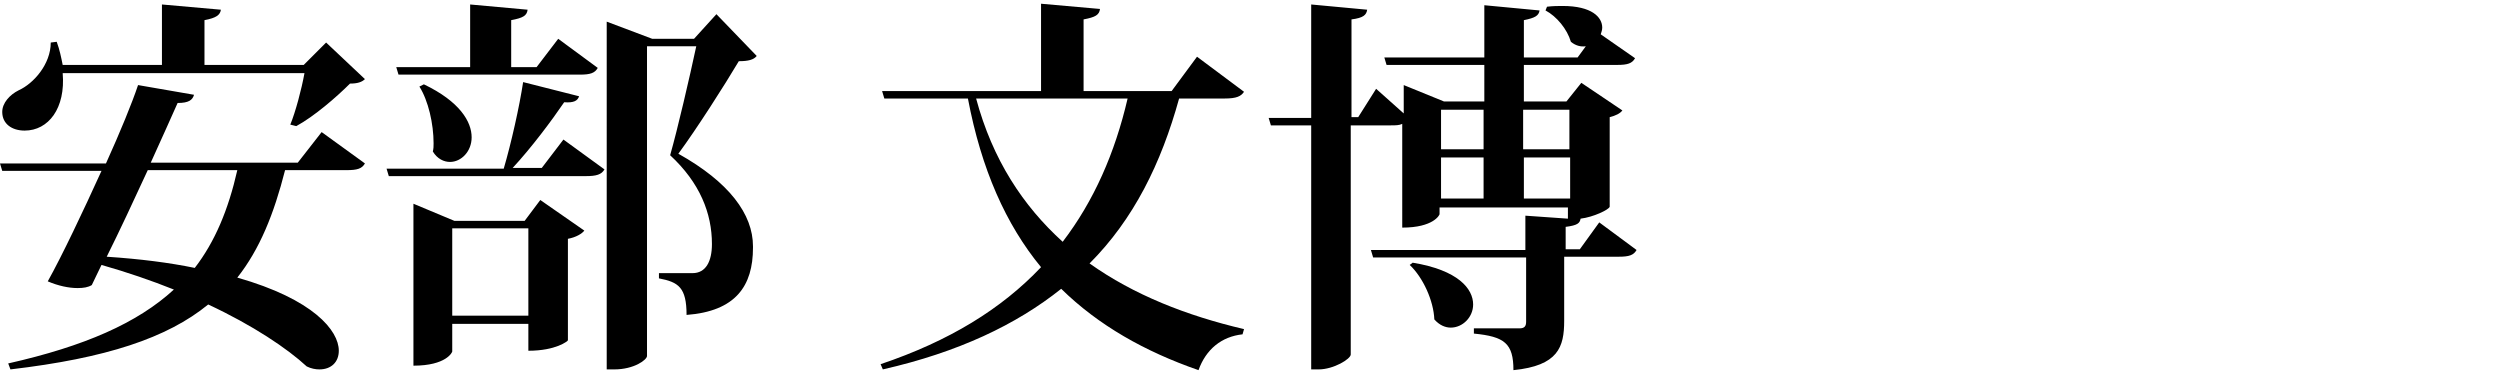 <?xml version="1.0" encoding="utf-8"?>
<svg version="1.1" xmlns="http://www.w3.org/2000/svg" width="335px" height="50px" viewBox="0 0 335 50">
	<path d="M214.3,29.8l5,3.7c-0.4,0.7-1,0.9-2.4,0.9h-7.3V43c0,3.5-0.8,6-6.8,6.6c0-3.6-1.2-4.5-5.3-4.9v-0.7h6.1
		c0.7,0,0.9-0.3,0.9-0.9v-8.6h-20.5l-0.3-1h20.7v-4.6l5.7,0.4v-1.5h-17.2v0.9c0,0.1-0.8,1.8-5,1.8V16.6c-0.4,0.2-0.9,0.2-1.6,0.2H181
		v30.7c0,0.6-2.3,2-4.3,2h-1V16.8h-5.4l-0.3-1h5.7V0.6l7.5,0.7c-0.1,0.7-0.5,1.1-2.1,1.3v13.1h0.9l2.4-3.8l3.7,3.3v-3.8l5.4,2.2h5.4
		V8.7h-13.1l-0.3-1h13.4v-7l7.4,0.7c-0.1,0.7-0.6,1-2.1,1.3v5h7.2l1.1-1.5c-0.7,0.1-1.4-0.1-2-0.6c-0.5-1.7-1.9-3.4-3.4-4.2l0.2-0.5
		c0.8-0.1,1.5-0.1,2.1-0.1c3.9,0,5.3,1.5,5.3,2.9c0,0.3-0.1,0.6-0.2,0.9l4.6,3.2c-0.4,0.7-1,0.9-2.4,0.9h-12.5v4.9h5.7l2-2.5l5.5,3.7
		c-0.3,0.4-0.9,0.7-1.7,0.9v12c-0.1,0.4-2.2,1.4-3.9,1.6c-0.1,0.6-0.4,0.9-2,1.1v3h1.9L214.3,29.8z M189.3,35.2
		c6.1,1,8.1,3.5,8.1,5.6c0,1.7-1.4,3.1-3,3.1c-0.7,0-1.5-0.3-2.2-1.1c-0.1-2.5-1.5-5.6-3.3-7.3L189.3,35.2z M198.8,14.7h-5.7V20h5.7
		V14.7z M193.1,21.1v5.5h5.7v-5.5H193.1z M210.3,14.7h-6.2V20h6.2V14.7z M204.2,26.6h6.2v-5.5h-6.2V26.6z"/>
	<path d="M166.7,12.3c-0.4,0.6-1,0.9-2.6,0.9H158c-2.4,8.7-6.1,16.2-12,22.1c5.9,4.2,13,7,20.7,8.8l-0.2,0.7c-2.8,0.3-4.9,2-5.9,4.8
		c-7.2-2.5-13.4-6-18.4-10.9c-6,4.8-13.8,8.5-23.9,10.8l-0.3-0.7c9.2-3.1,16.2-7.4,21.5-13c-4.7-5.7-8-13.1-9.8-22.6h-11.2l-0.3-1
		h21.3V0.5l7.9,0.7c-0.1,0.8-0.6,1.1-2.2,1.4v9.6H157l3.4-4.6L166.7,12.3z M130.8,13.2c2.2,8.2,6.3,14.4,11.6,19.2
		c4.2-5.5,7-11.9,8.7-19.2H130.8z"/>
	<path d="M72.6,22.5l2.9-3.8l5.5,4c-0.4,0.7-1.1,0.9-2.5,0.9H52.1l-0.3-1h15.7c1-3.4,2.1-8.3,2.6-11.6l7.5,1.9
		c-0.2,0.6-0.7,0.9-2,0.8c-1.7,2.5-4.4,6.1-6.9,8.8H72.6z M53.4,10l-0.3-1H63V0.6l7.7,0.7c-0.1,0.8-0.6,1.1-2.2,1.4v6.3h3.4l2.9-3.8
		l5.3,3.9c-0.4,0.7-1,0.9-2.4,0.9H53.4z M70.3,29.6l2.1-2.8l5.9,4.1c-0.3,0.4-1.1,0.9-2.2,1.1v13.6c0,0.1-1.6,1.4-5.3,1.4v-3.6H60.6
		v3.7c0,0.1-0.8,1.9-5.2,1.9V27.3l5.5,2.3H70.3z M56.8,11.3c4.8,2.3,6.4,5,6.4,7.1c0,1.9-1.4,3.3-2.9,3.3c-0.8,0-1.7-0.4-2.3-1.4
		c0.1-0.4,0.1-0.7,0.1-1.1c0-2.6-0.7-5.7-1.9-7.6L56.8,11.3z M60.6,42.3h10.2V30.6H60.6V42.3z M96,1.9l5.4,5.6
		c-0.4,0.5-1.1,0.7-2.4,0.7c-1.9,3.2-5.6,9-8.1,12.4c6.8,3.8,10,8.1,10,12.4v0.2c0,5.1-2.3,8.5-8.9,9c0-3.7-1.1-4.4-3.7-4.9v-0.7h4.5
		c1.8,0,2.6-1.6,2.6-3.9c0-4.1-1.6-8.2-5.6-11.9c1-3.5,2.6-10.4,3.5-14.6h-6.6v41.5c0,0.5-1.7,1.8-4.4,1.8h-1V2.9l6.1,2.3H93L96,1.9z
		"/>
	<path d="M43.1,17.7l5.8,4.2c-0.4,0.7-1,0.9-2.5,0.9h-8.2c-1.5,5.9-3.4,10.6-6.4,14.4C42,40.1,45.4,44.3,45.4,47c0,1.5-1,2.5-2.6,2.5
		c-0.5,0-1.1-0.1-1.7-0.4c-2.6-2.4-7.2-5.5-13.2-8.3c-5.5,4.5-13.7,7.2-26.5,8.7l-0.3-0.8c10.2-2.3,17.3-5.4,22.2-9.9
		c-3-1.2-6.2-2.3-9.7-3.3c-0.5,1-0.9,1.9-1.3,2.7c-0.5,0.3-1.1,0.4-1.9,0.4c-1.2,0-2.6-0.3-4-0.9c1.9-3.4,4.7-9.3,7.2-14.8H0.3
		l-0.3-1h14.2c1.9-4.2,3.5-8.1,4.3-10.5l7.5,1.3c-0.2,0.7-0.7,1.1-2.2,1.1c-0.8,1.8-2.1,4.7-3.6,8h19.7L43.1,17.7z M38.9,16.7
		c0.7-1.7,1.5-4.7,1.9-6.9H8.4c0.4,4.7-1.9,7.7-5.1,7.7c-1.7,0-3-0.9-3-2.5c0-1.2,1-2.3,2.2-2.9c2-0.9,4.3-3.5,4.3-6.4l0.8-0.1
		c0.4,1.1,0.6,2.1,0.8,3.1h13.3V0.6l7.9,0.7c-0.1,0.7-0.6,1.1-2.2,1.4v6h13.3l3-3l5.2,4.9c-0.4,0.4-1,0.6-2,0.6
		c-1.8,1.8-4.8,4.4-7.2,5.7L38.9,16.7z M19.8,22.8C18,26.7,16,31,14.3,34.4c4.5,0.3,8.4,0.8,11.8,1.5c2.7-3.5,4.5-7.8,5.7-13.1H19.8z
		"/>
</svg>
